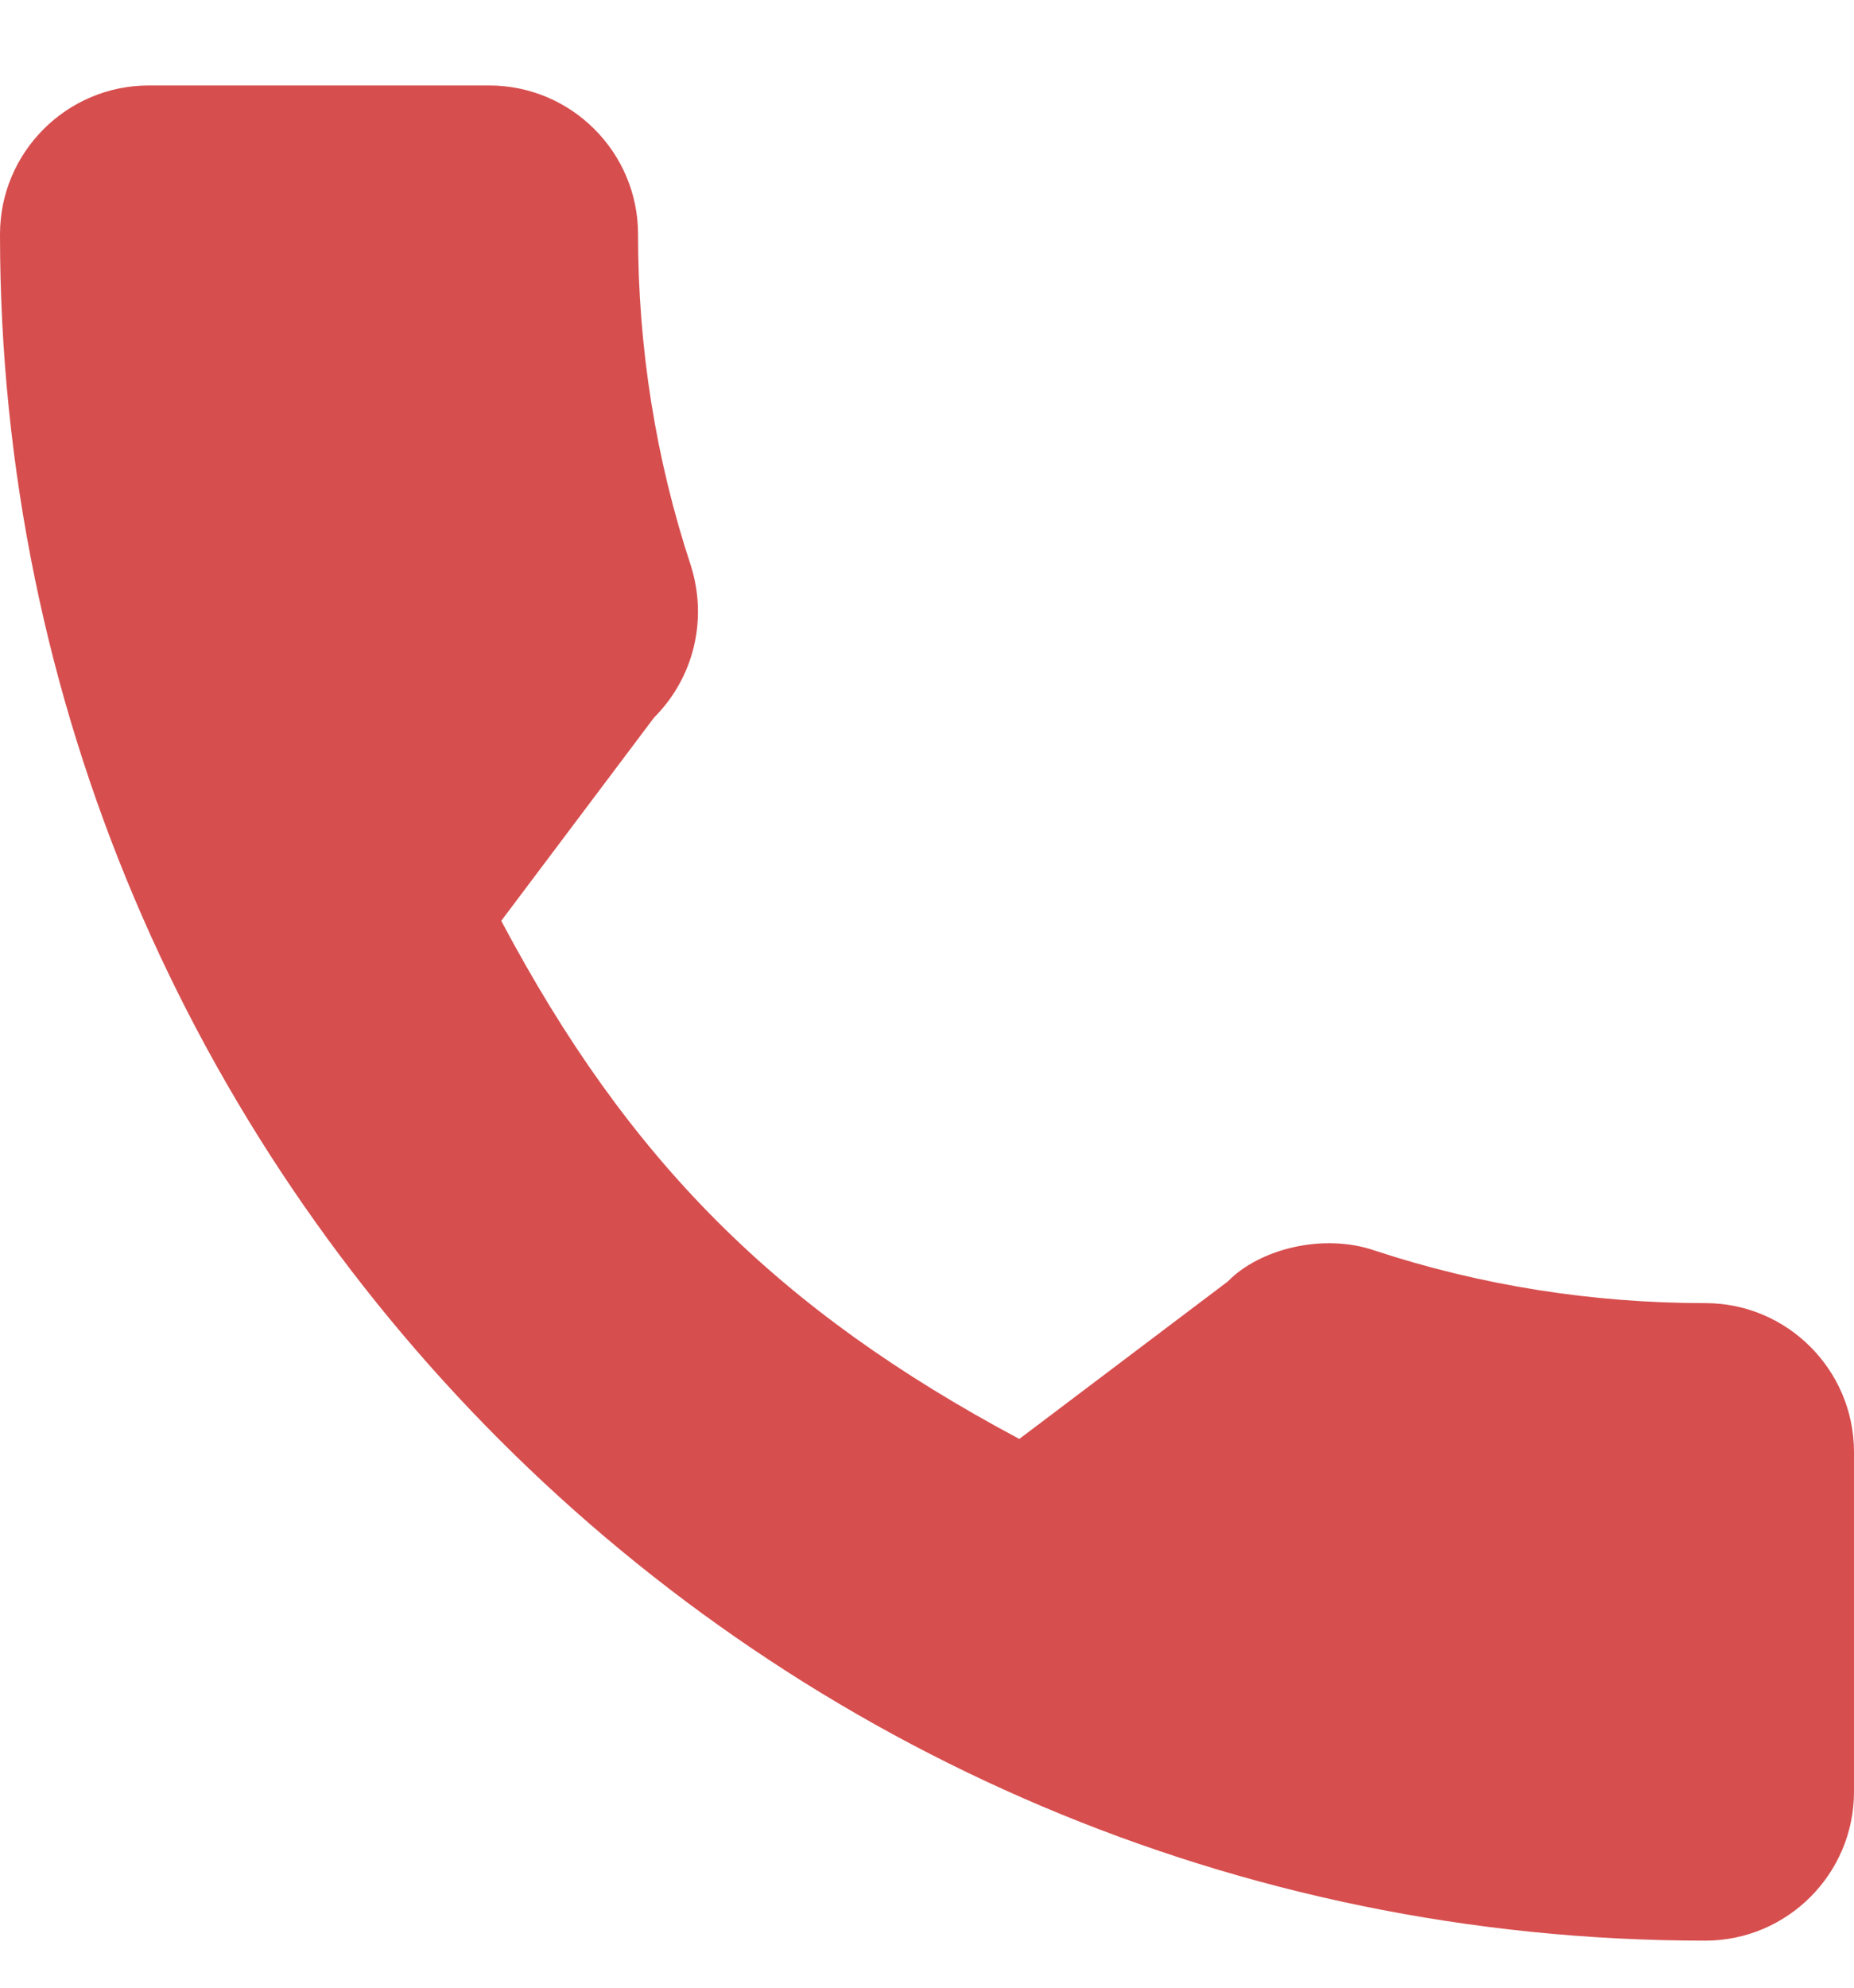 <svg width="14" height="15" viewBox="0 0 14 15" fill="none" xmlns="http://www.w3.org/2000/svg">
<path d="M12.877 9.834C12.02 9.834 11.178 9.7 10.38 9.437C9.99 9.303 9.509 9.426 9.271 9.671L7.697 10.859C5.871 9.885 4.746 8.76 3.785 6.949L4.939 5.415C5.238 5.116 5.346 4.679 5.217 4.269C4.952 3.467 4.818 2.626 4.818 1.768C4.818 1.149 4.314 0.645 3.694 0.645H1.123C0.504 0.645 0 1.149 0 1.768C0 8.869 5.776 14.645 12.877 14.645C13.496 14.645 14 14.141 14 13.522V10.958C14 10.338 13.496 9.834 12.877 9.834Z" fill="#D74E4E"/>
</svg>
